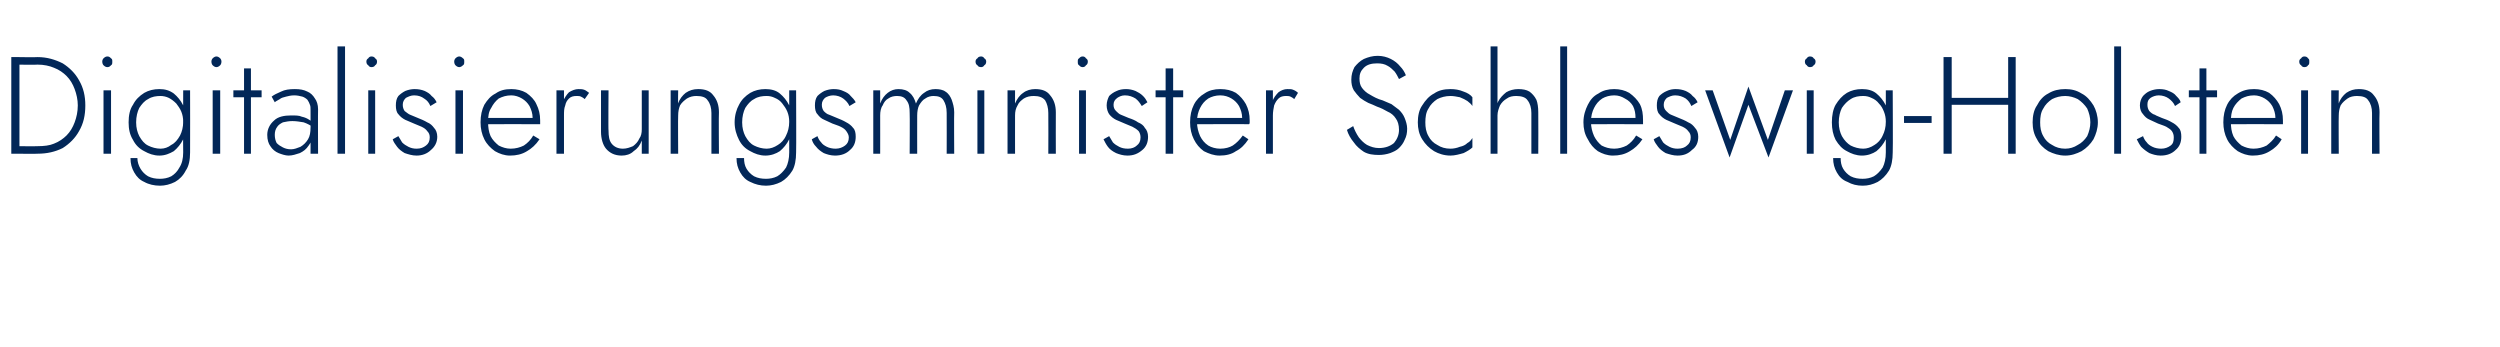 <?xml version="1.0" standalone="no"?><!DOCTYPE svg PUBLIC "-//W3C//DTD SVG 1.1//EN" "http://www.w3.org/Graphics/SVG/1.1/DTD/svg11.dtd"><svg xmlns="http://www.w3.org/2000/svg" version="1.1" width="398.5px" height="55.3px" viewBox="0 -1 398.5 55.3" style="top:-1px">  <desc>Digitalisierungsminister Schleswig-Holstein</desc>  <defs/>  <g id="Polygon1359437">    <path d="M 1.8 8.1 L 1.8 23.5 L 3.1 23.5 L 3.1 8.1 L 1.8 8.1 Z M 6 23.5 C 7.5 23.5 8.8 23.2 10 22.6 C 11.1 21.9 12 21 12.6 19.9 C 13.3 18.7 13.6 17.4 13.6 15.8 C 13.6 14.3 13.3 13 12.6 11.8 C 12 10.7 11.1 9.8 10 9.1 C 8.8 8.5 7.5 8.1 6 8.1 C 6.03 8.14 2.5 8.1 2.5 8.1 L 2.5 9.3 C 2.5 9.3 6.03 9.35 6 9.3 C 7 9.3 7.9 9.5 8.6 9.8 C 9.4 10.1 10.1 10.6 10.6 11.1 C 11.2 11.7 11.6 12.4 11.9 13.2 C 12.2 14 12.4 14.9 12.4 15.8 C 12.4 16.8 12.2 17.7 11.9 18.5 C 11.6 19.3 11.2 20 10.6 20.6 C 10.1 21.1 9.4 21.6 8.6 21.9 C 7.9 22.2 7 22.3 6 22.3 C 6.03 22.33 2.5 22.3 2.5 22.3 L 2.5 23.5 C 2.5 23.5 6.03 23.54 6 23.5 Z M 16.3 8.8 C 16.3 9.1 16.4 9.3 16.5 9.4 C 16.7 9.6 16.9 9.7 17.1 9.7 C 17.4 9.7 17.5 9.6 17.7 9.4 C 17.9 9.3 17.9 9.1 17.9 8.8 C 17.9 8.6 17.9 8.4 17.7 8.3 C 17.5 8.1 17.4 8 17.1 8 C 16.9 8 16.7 8.1 16.5 8.3 C 16.4 8.4 16.3 8.6 16.3 8.8 Z M 16.5 13.4 L 16.5 23.5 L 17.7 23.5 L 17.7 13.4 L 16.5 13.4 Z M 20.8 24.2 C 20.8 25.1 21 25.8 21.4 26.5 C 21.8 27.2 22.3 27.7 23 28 C 23.7 28.4 24.6 28.6 25.5 28.6 C 26.3 28.6 27.1 28.4 27.9 28 C 28.6 27.6 29.2 27 29.6 26.2 C 30.1 25.5 30.3 24.5 30.3 23.3 C 30.32 23.32 30.3 13.4 30.3 13.4 L 29.2 13.4 C 29.2 13.4 29.17 23.32 29.2 23.3 C 29.2 24.3 29 25.1 28.6 25.7 C 28.3 26.3 27.8 26.8 27.3 27.1 C 26.7 27.4 26.1 27.5 25.5 27.5 C 24.8 27.5 24.2 27.4 23.6 27.1 C 23.1 26.8 22.7 26.4 22.4 25.9 C 22.1 25.4 21.9 24.8 21.9 24.2 C 21.9 24.2 20.8 24.2 20.8 24.2 Z M 20.5 18.5 C 20.5 19.6 20.7 20.5 21.2 21.3 C 21.6 22.1 22.2 22.7 23 23.1 C 23.7 23.5 24.5 23.8 25.4 23.8 C 26.3 23.8 27 23.5 27.7 23.1 C 28.3 22.6 28.8 22 29.2 21.2 C 29.5 20.4 29.7 19.5 29.7 18.5 C 29.7 17.5 29.5 16.6 29.2 15.8 C 28.8 15 28.3 14.4 27.7 13.9 C 27 13.4 26.3 13.2 25.4 13.2 C 24.5 13.2 23.7 13.4 23 13.8 C 22.2 14.3 21.6 14.9 21.2 15.7 C 20.7 16.4 20.5 17.4 20.5 18.5 Z M 21.7 18.5 C 21.7 17.6 21.9 16.8 22.2 16.2 C 22.6 15.6 23 15.1 23.6 14.8 C 24.2 14.4 24.9 14.3 25.6 14.3 C 26 14.3 26.5 14.4 26.9 14.6 C 27.3 14.8 27.7 15.1 28.1 15.5 C 28.4 15.9 28.7 16.3 28.9 16.8 C 29.1 17.3 29.2 17.8 29.2 18.4 C 29.2 19.3 29 20 28.7 20.6 C 28.3 21.3 27.9 21.8 27.3 22.1 C 26.8 22.5 26.2 22.7 25.6 22.7 C 24.9 22.7 24.2 22.5 23.6 22.2 C 23 21.9 22.6 21.4 22.2 20.7 C 21.9 20.1 21.7 19.4 21.7 18.5 Z M 33.7 8.8 C 33.7 9.1 33.8 9.3 33.9 9.4 C 34.1 9.6 34.3 9.7 34.5 9.7 C 34.7 9.7 34.9 9.6 35.1 9.4 C 35.2 9.3 35.3 9.1 35.3 8.8 C 35.3 8.6 35.2 8.4 35.1 8.3 C 34.9 8.1 34.7 8 34.5 8 C 34.3 8 34.1 8.1 33.9 8.3 C 33.8 8.4 33.7 8.6 33.7 8.8 Z M 33.9 13.4 L 33.9 23.5 L 35.1 23.5 L 35.1 13.4 L 33.9 13.4 Z M 37.2 13.4 L 37.2 14.5 L 41.7 14.5 L 41.7 13.4 L 37.2 13.4 Z M 38.9 9.9 L 38.9 23.5 L 40 23.5 L 40 9.9 L 38.9 9.9 Z M 43.8 20.5 C 43.8 20 43.9 19.6 44.2 19.2 C 44.4 18.9 44.7 18.7 45.1 18.5 C 45.6 18.4 46 18.3 46.6 18.3 C 47.2 18.3 47.8 18.4 48.4 18.5 C 49 18.7 49.5 19 50 19.3 C 50 19.3 50 18.6 50 18.6 C 49.9 18.5 49.6 18.3 49.3 18.1 C 49 17.9 48.6 17.7 48.1 17.6 C 47.7 17.4 47.1 17.4 46.4 17.4 C 45.3 17.4 44.3 17.6 43.7 18.2 C 43 18.8 42.6 19.6 42.6 20.5 C 42.6 21.3 42.8 21.9 43.1 22.3 C 43.4 22.8 43.9 23.2 44.4 23.4 C 44.9 23.6 45.5 23.8 46 23.8 C 46.6 23.8 47.2 23.6 47.8 23.4 C 48.4 23.1 48.8 22.8 49.2 22.2 C 49.6 21.7 49.8 21.1 49.8 20.3 C 49.8 20.3 49.5 19.3 49.5 19.3 C 49.5 20.1 49.4 20.7 49.1 21.2 C 48.8 21.7 48.4 22.1 47.9 22.4 C 47.4 22.6 46.9 22.8 46.4 22.8 C 45.9 22.8 45.5 22.7 45.1 22.5 C 44.7 22.3 44.4 22.1 44.1 21.8 C 43.9 21.4 43.8 21 43.8 20.5 Z M 43.8 15.3 C 44 15.1 44.3 15 44.6 14.8 C 44.8 14.6 45.2 14.5 45.6 14.4 C 46 14.3 46.4 14.2 46.9 14.2 C 47.4 14.2 47.8 14.3 48.2 14.4 C 48.5 14.5 48.8 14.7 49 14.9 C 49.2 15.2 49.3 15.4 49.4 15.7 C 49.5 15.9 49.5 16.2 49.5 16.5 C 49.52 16.52 49.5 23.5 49.5 23.5 L 50.7 23.5 C 50.7 23.5 50.67 16.37 50.7 16.4 C 50.7 15.7 50.5 15.1 50.2 14.7 C 49.9 14.2 49.5 13.8 49 13.6 C 48.4 13.3 47.8 13.2 47 13.2 C 46.1 13.2 45.4 13.3 44.8 13.6 C 44.1 13.9 43.7 14.1 43.3 14.4 C 43.3 14.4 43.8 15.3 43.8 15.3 Z M 53.8 6.4 L 53.8 23.5 L 55 23.5 L 55 6.4 L 53.8 6.4 Z M 58.4 8.8 C 58.4 9.1 58.5 9.3 58.7 9.4 C 58.8 9.6 59 9.7 59.2 9.7 C 59.5 9.7 59.7 9.6 59.8 9.4 C 60 9.3 60.1 9.1 60.1 8.8 C 60.1 8.6 60 8.4 59.8 8.3 C 59.7 8.1 59.5 8 59.2 8 C 59 8 58.8 8.1 58.7 8.3 C 58.5 8.4 58.4 8.6 58.4 8.8 Z M 58.7 13.4 L 58.7 23.5 L 59.8 23.5 L 59.8 13.4 L 58.7 13.4 Z M 63.5 20.7 C 63.5 20.7 62.6 21.2 62.6 21.2 C 62.7 21.6 63 22 63.3 22.4 C 63.6 22.8 64 23.1 64.5 23.4 C 65.1 23.6 65.7 23.8 66.4 23.8 C 67.3 23.8 68.1 23.5 68.7 22.9 C 69.3 22.4 69.7 21.7 69.7 20.8 C 69.7 20.2 69.5 19.7 69.2 19.4 C 68.9 19 68.6 18.7 68.1 18.5 C 67.6 18.2 67.1 18 66.6 17.8 C 66.2 17.6 65.8 17.5 65.4 17.3 C 65.1 17.2 64.8 16.9 64.5 16.7 C 64.3 16.4 64.2 16.1 64.2 15.7 C 64.2 15.2 64.4 14.9 64.7 14.6 C 65.1 14.4 65.5 14.2 66 14.2 C 66.7 14.2 67.2 14.4 67.6 14.7 C 68.1 15 68.4 15.4 68.6 15.9 C 68.6 15.9 69.6 15.3 69.6 15.3 C 69.4 14.9 69.2 14.6 68.8 14.3 C 68.5 13.9 68.1 13.7 67.7 13.5 C 67.2 13.3 66.7 13.2 66.1 13.2 C 65.6 13.2 65.1 13.3 64.6 13.5 C 64.2 13.7 63.8 14 63.5 14.3 C 63.2 14.7 63.1 15.2 63.1 15.8 C 63.1 16.4 63.2 16.9 63.5 17.2 C 63.8 17.6 64.2 17.9 64.6 18.1 C 65.1 18.3 65.5 18.5 66 18.7 C 66.4 18.9 66.8 19 67.2 19.2 C 67.6 19.4 67.9 19.6 68.1 19.9 C 68.4 20.2 68.5 20.5 68.5 20.9 C 68.5 21.5 68.3 21.9 67.9 22.2 C 67.5 22.5 67.1 22.7 66.4 22.7 C 65.9 22.7 65.5 22.6 65.1 22.4 C 64.7 22.2 64.4 22 64.1 21.7 C 63.9 21.4 63.7 21 63.5 20.7 Z M 72.4 8.8 C 72.4 9.1 72.5 9.3 72.6 9.4 C 72.8 9.6 73 9.7 73.2 9.7 C 73.4 9.7 73.6 9.6 73.8 9.4 C 74 9.3 74 9.1 74 8.8 C 74 8.6 74 8.4 73.8 8.3 C 73.6 8.1 73.4 8 73.2 8 C 73 8 72.8 8.1 72.6 8.3 C 72.5 8.4 72.4 8.6 72.4 8.8 Z M 72.6 13.4 L 72.6 23.5 L 73.8 23.5 L 73.8 13.4 L 72.6 13.4 Z M 81.3 23.8 C 82.3 23.8 83.2 23.6 84 23.1 C 84.7 22.7 85.4 22.1 86 21.2 C 86 21.2 85 20.6 85 20.6 C 84.6 21.3 84.1 21.8 83.5 22.2 C 82.9 22.5 82.2 22.7 81.4 22.7 C 80.7 22.7 80.1 22.5 79.5 22.2 C 79 21.8 78.5 21.3 78.2 20.7 C 77.9 20 77.8 19.3 77.8 18.4 C 77.8 17.5 77.9 16.8 78.3 16.2 C 78.6 15.6 79 15.1 79.5 14.7 C 80.1 14.4 80.7 14.2 81.5 14.2 C 82.1 14.2 82.7 14.4 83.2 14.7 C 83.7 15 84.1 15.4 84.4 15.9 C 84.7 16.5 84.9 17.1 84.9 17.8 C 84.9 17.9 84.9 18 84.8 18.2 C 84.8 18.3 84.8 18.4 84.7 18.5 C 84.74 18.46 85.2 17.8 85.2 17.8 L 77.4 17.8 L 77.4 18.8 C 77.4 18.8 86.08 18.77 86.1 18.8 C 86.1 18.7 86.1 18.6 86.1 18.5 C 86.1 18.4 86.1 18.3 86.1 18.2 C 86.1 17.2 85.9 16.4 85.5 15.6 C 85.2 14.9 84.6 14.3 83.9 13.8 C 83.2 13.4 82.4 13.2 81.5 13.2 C 80.5 13.2 79.7 13.4 79 13.9 C 78.2 14.3 77.7 14.9 77.2 15.7 C 76.8 16.5 76.6 17.4 76.6 18.5 C 76.6 19.5 76.8 20.4 77.2 21.2 C 77.6 22 78.2 22.6 78.9 23.1 C 79.6 23.5 80.4 23.8 81.3 23.8 Z M 89.9 13.4 L 88.7 13.4 L 88.7 23.5 L 89.9 23.5 L 89.9 13.4 Z M 93.2 14.8 C 93.2 14.8 93.9 13.8 93.9 13.8 C 93.6 13.6 93.4 13.4 93.1 13.3 C 92.8 13.2 92.5 13.2 92.2 13.2 C 91.7 13.2 91.2 13.4 90.7 13.7 C 90.3 14.1 90 14.6 89.7 15.2 C 89.5 15.9 89.3 16.6 89.3 17.4 C 89.3 17.4 89.9 17.4 89.9 17.4 C 89.9 16.8 89.9 16.3 90.1 15.8 C 90.2 15.3 90.4 15 90.7 14.7 C 91 14.4 91.4 14.3 91.9 14.3 C 92.2 14.3 92.4 14.3 92.6 14.4 C 92.8 14.5 93 14.6 93.2 14.8 Z M 97 19.8 C 96.95 19.84 97 13.4 97 13.4 L 95.8 13.4 C 95.8 13.4 95.81 19.98 95.8 20 C 95.8 21.1 96.1 22.1 96.6 22.7 C 97.2 23.4 98 23.8 99.1 23.8 C 99.8 23.8 100.5 23.6 101 23.1 C 101.6 22.7 102 22.2 102.3 21.4 C 102.3 21.43 102.3 23.5 102.3 23.5 L 103.4 23.5 L 103.4 13.4 L 102.3 13.4 C 102.3 13.4 102.3 19.58 102.3 19.6 C 102.3 20.2 102.2 20.7 101.9 21.1 C 101.7 21.6 101.3 22 100.9 22.3 C 100.4 22.5 99.9 22.7 99.3 22.7 C 98.5 22.7 97.9 22.4 97.5 21.9 C 97.1 21.4 97 20.7 97 19.8 Z M 113.4 17 C 113.41 17.03 113.4 23.5 113.4 23.5 L 114.6 23.5 C 114.6 23.5 114.55 16.9 114.6 16.9 C 114.6 15.8 114.3 14.9 113.7 14.2 C 113.2 13.5 112.4 13.2 111.3 13.2 C 110.5 13.2 109.9 13.4 109.3 13.8 C 108.8 14.2 108.3 14.8 108.1 15.5 C 108.06 15.53 108.1 13.4 108.1 13.4 L 106.9 13.4 L 106.9 23.5 L 108.1 23.5 C 108.1 23.5 108.06 17.38 108.1 17.4 C 108.1 16.8 108.2 16.3 108.4 15.8 C 108.7 15.3 109.1 15 109.5 14.7 C 110 14.4 110.5 14.3 111 14.3 C 111.9 14.3 112.5 14.5 112.8 15 C 113.2 15.5 113.4 16.2 113.4 17 Z M 117.4 24.2 C 117.4 25.1 117.6 25.8 118 26.5 C 118.4 27.2 118.9 27.7 119.6 28 C 120.4 28.4 121.2 28.6 122.1 28.6 C 122.9 28.6 123.7 28.4 124.5 28 C 125.2 27.6 125.8 27 126.3 26.2 C 126.7 25.5 126.9 24.5 126.9 23.3 C 126.94 23.32 126.9 13.4 126.9 13.4 L 125.8 13.4 C 125.8 13.4 125.79 23.32 125.8 23.3 C 125.8 24.3 125.6 25.1 125.3 25.7 C 124.9 26.3 124.4 26.8 123.9 27.1 C 123.3 27.4 122.7 27.5 122.1 27.5 C 121.4 27.5 120.8 27.4 120.2 27.1 C 119.7 26.8 119.3 26.4 119 25.9 C 118.7 25.4 118.6 24.8 118.6 24.2 C 118.6 24.2 117.4 24.2 117.4 24.2 Z M 117.1 18.5 C 117.1 19.6 117.4 20.5 117.8 21.3 C 118.2 22.1 118.8 22.7 119.6 23.1 C 120.3 23.5 121.1 23.8 122 23.8 C 122.9 23.8 123.7 23.5 124.3 23.1 C 124.9 22.6 125.4 22 125.8 21.2 C 126.1 20.4 126.3 19.5 126.3 18.5 C 126.3 17.5 126.1 16.6 125.8 15.8 C 125.4 15 124.9 14.4 124.3 13.9 C 123.7 13.4 122.9 13.2 122 13.2 C 121.1 13.2 120.3 13.4 119.6 13.8 C 118.8 14.3 118.2 14.9 117.8 15.7 C 117.4 16.4 117.1 17.4 117.1 18.5 Z M 118.3 18.5 C 118.3 17.6 118.5 16.8 118.8 16.2 C 119.2 15.6 119.6 15.1 120.2 14.8 C 120.8 14.4 121.5 14.3 122.2 14.3 C 122.7 14.3 123.1 14.4 123.5 14.6 C 124 14.8 124.4 15.1 124.7 15.5 C 125 15.9 125.3 16.3 125.5 16.8 C 125.7 17.3 125.8 17.8 125.8 18.4 C 125.8 19.3 125.6 20 125.3 20.6 C 125 21.3 124.5 21.8 124 22.1 C 123.4 22.5 122.8 22.7 122.2 22.7 C 121.5 22.7 120.8 22.5 120.2 22.2 C 119.6 21.9 119.2 21.4 118.8 20.7 C 118.5 20.1 118.3 19.4 118.3 18.5 Z M 130.3 20.7 C 130.3 20.7 129.4 21.2 129.4 21.2 C 129.5 21.6 129.7 22 130.1 22.4 C 130.4 22.8 130.8 23.1 131.3 23.4 C 131.8 23.6 132.4 23.8 133.1 23.8 C 134.1 23.8 134.9 23.5 135.5 22.9 C 136.1 22.4 136.4 21.7 136.4 20.8 C 136.4 20.2 136.3 19.7 136 19.4 C 135.7 19 135.3 18.7 134.9 18.5 C 134.4 18.2 133.9 18 133.4 17.8 C 133 17.6 132.6 17.5 132.2 17.3 C 131.8 17.2 131.5 16.9 131.3 16.7 C 131.1 16.4 131 16.1 131 15.7 C 131 15.2 131.2 14.9 131.5 14.6 C 131.8 14.4 132.3 14.2 132.8 14.2 C 133.4 14.2 134 14.4 134.4 14.7 C 134.8 15 135.2 15.4 135.4 15.9 C 135.4 15.9 136.4 15.3 136.4 15.3 C 136.2 14.9 135.9 14.6 135.6 14.3 C 135.3 13.9 134.9 13.7 134.4 13.5 C 134 13.3 133.5 13.2 132.9 13.2 C 132.4 13.2 131.9 13.3 131.4 13.5 C 131 13.7 130.6 14 130.3 14.3 C 130 14.7 129.9 15.2 129.9 15.8 C 129.9 16.4 130 16.9 130.3 17.2 C 130.6 17.6 130.9 17.9 131.4 18.1 C 131.8 18.3 132.3 18.5 132.7 18.7 C 133.2 18.9 133.6 19 134 19.2 C 134.4 19.4 134.7 19.6 134.9 19.9 C 135.1 20.2 135.3 20.5 135.3 20.9 C 135.3 21.5 135.1 21.9 134.7 22.2 C 134.3 22.5 133.8 22.7 133.2 22.7 C 132.7 22.7 132.2 22.6 131.8 22.4 C 131.4 22.2 131.1 22 130.9 21.7 C 130.6 21.4 130.4 21 130.3 20.7 Z M 152.1 16.9 C 152.1 16.1 151.9 15.5 151.7 14.9 C 151.5 14.4 151.2 13.9 150.7 13.6 C 150.3 13.3 149.7 13.2 149.1 13.2 C 148.4 13.2 147.8 13.4 147.3 13.8 C 146.7 14.2 146.3 14.8 146 15.5 C 145.8 14.8 145.5 14.2 145 13.8 C 144.6 13.4 144 13.2 143.2 13.2 C 142.6 13.2 142 13.4 141.5 13.8 C 141 14.2 140.6 14.7 140.3 15.5 C 140.31 15.47 140.3 13.4 140.3 13.4 L 139.2 13.4 L 139.2 23.5 L 140.3 23.5 C 140.3 23.5 140.31 17.38 140.3 17.4 C 140.3 16.8 140.4 16.2 140.7 15.8 C 140.9 15.3 141.2 14.9 141.6 14.7 C 142 14.4 142.5 14.3 143 14.3 C 143.7 14.3 144.2 14.5 144.5 15 C 144.9 15.5 145 16.1 145 17 C 145.04 17.03 145 23.5 145 23.5 L 146.2 23.5 C 146.2 23.5 146.19 17.38 146.2 17.4 C 146.2 16.8 146.3 16.2 146.5 15.8 C 146.8 15.3 147.1 14.9 147.5 14.7 C 147.9 14.4 148.4 14.3 148.8 14.3 C 149.6 14.3 150.1 14.5 150.4 15 C 150.7 15.5 150.9 16.1 150.9 17 C 150.92 17.03 150.9 23.5 150.9 23.5 L 152.1 23.5 C 152.1 23.5 152.06 16.9 152.1 16.9 Z M 155.5 8.8 C 155.5 9.1 155.6 9.3 155.8 9.4 C 155.9 9.6 156.1 9.7 156.4 9.7 C 156.6 9.7 156.8 9.6 156.9 9.4 C 157.1 9.3 157.2 9.1 157.2 8.8 C 157.2 8.6 157.1 8.4 156.9 8.3 C 156.8 8.1 156.6 8 156.4 8 C 156.1 8 155.9 8.1 155.8 8.3 C 155.6 8.4 155.5 8.6 155.5 8.8 Z M 155.8 13.4 L 155.8 23.5 L 156.9 23.5 L 156.9 13.4 L 155.8 13.4 Z M 167.1 17 C 167.13 17.03 167.1 23.5 167.1 23.5 L 168.3 23.5 C 168.3 23.5 168.28 16.9 168.3 16.9 C 168.3 15.8 168 14.9 167.4 14.2 C 166.9 13.5 166.1 13.2 165 13.2 C 164.3 13.2 163.6 13.4 163.1 13.8 C 162.5 14.2 162.1 14.8 161.8 15.5 C 161.79 15.53 161.8 13.4 161.8 13.4 L 160.6 13.4 L 160.6 23.5 L 161.8 23.5 C 161.8 23.5 161.79 17.38 161.8 17.4 C 161.8 16.8 161.9 16.3 162.2 15.8 C 162.4 15.3 162.8 15 163.2 14.7 C 163.7 14.4 164.2 14.3 164.8 14.3 C 165.6 14.3 166.2 14.5 166.6 15 C 166.9 15.5 167.1 16.2 167.1 17 Z M 171.8 8.8 C 171.8 9.1 171.8 9.3 172 9.4 C 172.2 9.6 172.3 9.7 172.6 9.7 C 172.8 9.7 173 9.6 173.1 9.4 C 173.3 9.3 173.4 9.1 173.4 8.8 C 173.4 8.6 173.3 8.4 173.1 8.3 C 173 8.1 172.8 8 172.6 8 C 172.3 8 172.2 8.1 172 8.3 C 171.8 8.4 171.8 8.6 171.8 8.8 Z M 172 13.4 L 172 23.5 L 173.1 23.5 L 173.1 13.4 L 172 13.4 Z M 176.8 20.7 C 176.8 20.7 175.9 21.2 175.9 21.2 C 176.1 21.6 176.3 22 176.6 22.4 C 176.9 22.8 177.3 23.1 177.9 23.4 C 178.4 23.6 179 23.8 179.7 23.8 C 180.7 23.8 181.4 23.5 182.1 22.9 C 182.7 22.4 183 21.7 183 20.8 C 183 20.2 182.8 19.7 182.5 19.4 C 182.3 19 181.9 18.7 181.4 18.5 C 181 18.2 180.5 18 179.9 17.8 C 179.5 17.6 179.1 17.5 178.7 17.3 C 178.4 17.2 178.1 16.9 177.9 16.7 C 177.6 16.4 177.5 16.1 177.5 15.7 C 177.5 15.2 177.7 14.9 178.1 14.6 C 178.4 14.4 178.8 14.2 179.3 14.2 C 180 14.2 180.5 14.4 181 14.7 C 181.4 15 181.7 15.4 182 15.9 C 182 15.9 182.9 15.3 182.9 15.3 C 182.7 14.9 182.5 14.6 182.2 14.3 C 181.8 13.9 181.4 13.7 181 13.5 C 180.5 13.3 180 13.2 179.5 13.2 C 178.9 13.2 178.4 13.3 178 13.5 C 177.5 13.7 177.1 14 176.8 14.3 C 176.6 14.7 176.4 15.2 176.4 15.8 C 176.4 16.4 176.6 16.9 176.8 17.2 C 177.1 17.6 177.5 17.9 177.9 18.1 C 178.4 18.3 178.8 18.5 179.3 18.7 C 179.7 18.9 180.1 19 180.5 19.2 C 180.9 19.4 181.2 19.6 181.5 19.9 C 181.7 20.2 181.8 20.5 181.8 20.9 C 181.8 21.5 181.6 21.9 181.2 22.2 C 180.9 22.5 180.4 22.7 179.8 22.7 C 179.2 22.7 178.8 22.6 178.4 22.4 C 178 22.2 177.7 22 177.4 21.7 C 177.2 21.4 177 21 176.8 20.7 Z M 184.2 13.4 L 184.2 14.5 L 188.6 14.5 L 188.6 13.4 L 184.2 13.4 Z M 185.8 9.9 L 185.8 23.5 L 187 23.5 L 187 9.9 L 185.8 9.9 Z M 194.4 23.8 C 195.4 23.8 196.3 23.6 197 23.1 C 197.8 22.7 198.4 22.1 199 21.2 C 199 21.2 198.1 20.6 198.1 20.6 C 197.6 21.3 197.1 21.8 196.5 22.2 C 196 22.5 195.3 22.7 194.5 22.7 C 193.8 22.7 193.1 22.5 192.6 22.2 C 192 21.8 191.6 21.3 191.3 20.7 C 191 20 190.8 19.3 190.8 18.4 C 190.8 17.5 191 16.8 191.3 16.2 C 191.6 15.6 192 15.1 192.6 14.7 C 193.1 14.4 193.8 14.2 194.5 14.2 C 195.2 14.2 195.8 14.4 196.3 14.7 C 196.8 15 197.2 15.4 197.5 15.9 C 197.8 16.5 198 17.1 198 17.8 C 198 17.9 197.9 18 197.9 18.2 C 197.9 18.3 197.8 18.4 197.8 18.5 C 197.8 18.46 198.3 17.8 198.3 17.8 L 190.4 17.8 L 190.4 18.8 C 190.4 18.8 199.14 18.77 199.1 18.8 C 199.2 18.7 199.2 18.6 199.2 18.5 C 199.2 18.4 199.2 18.3 199.2 18.2 C 199.2 17.2 199 16.4 198.6 15.6 C 198.2 14.9 197.7 14.3 197 13.8 C 196.3 13.4 195.5 13.2 194.5 13.2 C 193.6 13.2 192.7 13.4 192 13.9 C 191.3 14.3 190.7 14.9 190.3 15.7 C 189.9 16.5 189.7 17.4 189.7 18.5 C 189.7 19.5 189.9 20.4 190.3 21.2 C 190.7 22 191.2 22.6 191.9 23.1 C 192.7 23.5 193.5 23.8 194.4 23.8 Z M 202.9 13.4 L 201.8 13.4 L 201.8 23.5 L 202.9 23.5 L 202.9 13.4 Z M 206.3 14.8 C 206.3 14.8 206.9 13.8 206.9 13.8 C 206.7 13.6 206.4 13.4 206.1 13.3 C 205.9 13.2 205.6 13.2 205.2 13.2 C 204.7 13.2 204.2 13.4 203.8 13.7 C 203.4 14.1 203 14.6 202.8 15.2 C 202.5 15.9 202.4 16.6 202.4 17.4 C 202.4 17.4 202.9 17.4 202.9 17.4 C 202.9 16.8 203 16.3 203.1 15.8 C 203.3 15.3 203.5 15 203.8 14.7 C 204.1 14.4 204.5 14.3 205 14.3 C 205.2 14.3 205.5 14.3 205.7 14.4 C 205.9 14.5 206.1 14.6 206.3 14.8 Z M 215.7 19.1 C 215.7 19.1 214.7 19.7 214.7 19.7 C 214.9 20.4 215.3 21.1 215.8 21.7 C 216.2 22.3 216.8 22.8 217.4 23.2 C 218.1 23.6 218.9 23.7 219.8 23.7 C 220.4 23.7 221 23.6 221.6 23.4 C 222.1 23.2 222.6 23 223 22.6 C 223.4 22.2 223.7 21.8 223.9 21.3 C 224.2 20.7 224.3 20.2 224.3 19.5 C 224.3 18.9 224.1 18.3 223.9 17.8 C 223.7 17.3 223.4 16.9 223 16.5 C 222.6 16.2 222.2 15.9 221.8 15.6 C 221.3 15.4 220.9 15.2 220.4 15 C 219.6 14.8 218.9 14.4 218.4 14.1 C 217.8 13.8 217.4 13.4 217.1 13 C 216.8 12.6 216.7 12.1 216.7 11.5 C 216.7 10.8 216.9 10.3 217.4 9.8 C 217.9 9.3 218.6 9.1 219.5 9.1 C 220.2 9.1 220.7 9.2 221.2 9.5 C 221.6 9.7 222 10.1 222.3 10.4 C 222.6 10.8 222.8 11.2 223 11.6 C 223 11.6 224.1 11 224.1 11 C 223.9 10.5 223.6 10 223.2 9.6 C 222.8 9.1 222.3 8.7 221.7 8.4 C 221.1 8.1 220.4 7.9 219.6 7.9 C 218.8 7.9 218.1 8.1 217.4 8.4 C 216.8 8.7 216.3 9.2 215.9 9.7 C 215.6 10.3 215.4 10.9 215.4 11.7 C 215.4 12.3 215.5 12.9 215.8 13.4 C 216.1 13.8 216.4 14.2 216.8 14.6 C 217.2 14.9 217.7 15.2 218.1 15.4 C 218.6 15.6 219.1 15.8 219.5 16 C 220.1 16.2 220.7 16.5 221.2 16.8 C 221.7 17 222.2 17.4 222.5 17.9 C 222.8 18.3 223 18.9 223 19.7 C 223 20.5 222.7 21.2 222.2 21.8 C 221.6 22.3 220.8 22.6 219.8 22.6 C 219.1 22.6 218.5 22.4 217.9 22.1 C 217.4 21.8 217 21.4 216.6 20.9 C 216.2 20.3 215.9 19.7 215.7 19.1 Z M 227.2 18.5 C 227.2 17.7 227.3 16.9 227.7 16.3 C 228 15.7 228.5 15.2 229.1 14.8 C 229.7 14.5 230.4 14.3 231.2 14.3 C 231.7 14.3 232.2 14.4 232.7 14.5 C 233.2 14.7 233.6 14.9 233.9 15.1 C 234.3 15.4 234.5 15.6 234.7 15.9 C 234.7 15.9 234.7 14.5 234.7 14.5 C 234.4 14.1 233.9 13.8 233.3 13.6 C 232.6 13.3 231.9 13.2 231.2 13.2 C 230.2 13.2 229.3 13.4 228.6 13.9 C 227.8 14.3 227.2 15 226.7 15.8 C 226.2 16.5 226 17.5 226 18.5 C 226 19.5 226.2 20.4 226.7 21.2 C 227.2 22 227.8 22.6 228.6 23.1 C 229.3 23.5 230.2 23.8 231.2 23.8 C 231.9 23.8 232.6 23.6 233.3 23.4 C 233.9 23.1 234.4 22.8 234.7 22.5 C 234.7 22.5 234.7 21 234.7 21 C 234.5 21.3 234.3 21.6 233.9 21.8 C 233.6 22.1 233.2 22.3 232.7 22.4 C 232.2 22.6 231.7 22.7 231.2 22.7 C 230.4 22.7 229.7 22.5 229.1 22.1 C 228.5 21.8 228 21.3 227.7 20.7 C 227.3 20 227.2 19.3 227.2 18.5 Z M 238.7 6.4 L 237.6 6.4 L 237.6 23.5 L 238.7 23.5 L 238.7 6.4 Z M 244.1 17 C 244.09 17.03 244.1 23.5 244.1 23.5 L 245.2 23.5 C 245.2 23.5 245.23 16.9 245.2 16.9 C 245.2 16.1 245.1 15.4 244.9 14.9 C 244.6 14.3 244.2 13.9 243.8 13.6 C 243.3 13.3 242.7 13.2 242 13.2 C 241.3 13.2 240.6 13.4 240.1 13.7 C 239.6 14.1 239.1 14.6 238.8 15.2 C 238.5 15.9 238.3 16.6 238.3 17.4 C 238.3 17.4 238.7 17.4 238.7 17.4 C 238.7 16.8 238.9 16.3 239.1 15.8 C 239.4 15.3 239.7 15 240.2 14.7 C 240.6 14.4 241.1 14.3 241.7 14.3 C 242.5 14.3 243.2 14.5 243.5 15 C 243.9 15.5 244.1 16.2 244.1 17 Z M 248.7 6.4 L 248.7 23.5 L 249.8 23.5 L 249.8 6.4 L 248.7 6.4 Z M 257.1 23.8 C 258.1 23.8 259 23.6 259.8 23.1 C 260.5 22.7 261.2 22.1 261.8 21.2 C 261.8 21.2 260.8 20.6 260.8 20.6 C 260.4 21.3 259.9 21.8 259.3 22.2 C 258.7 22.5 258 22.7 257.3 22.7 C 256.5 22.7 255.9 22.5 255.3 22.2 C 254.8 21.8 254.4 21.3 254.1 20.7 C 253.8 20 253.6 19.3 253.6 18.4 C 253.6 17.5 253.8 16.8 254.1 16.2 C 254.4 15.6 254.8 15.1 255.4 14.7 C 255.9 14.4 256.6 14.2 257.3 14.2 C 258 14.2 258.5 14.4 259 14.7 C 259.6 15 260 15.4 260.3 15.9 C 260.6 16.5 260.7 17.1 260.7 17.8 C 260.7 17.9 260.7 18 260.7 18.2 C 260.6 18.3 260.6 18.4 260.6 18.5 C 260.56 18.46 261 17.8 261 17.8 L 253.2 17.8 L 253.2 18.8 C 253.2 18.8 261.91 18.77 261.9 18.8 C 261.9 18.7 261.9 18.6 261.9 18.5 C 261.9 18.4 261.9 18.3 261.9 18.2 C 261.9 17.2 261.8 16.4 261.4 15.6 C 261 14.9 260.4 14.3 259.7 13.8 C 259 13.4 258.2 13.2 257.3 13.2 C 256.4 13.2 255.5 13.4 254.8 13.9 C 254 14.3 253.5 14.9 253.1 15.7 C 252.7 16.5 252.4 17.4 252.4 18.5 C 252.4 19.5 252.6 20.4 253.1 21.2 C 253.5 22 254 22.6 254.7 23.1 C 255.4 23.5 256.2 23.8 257.1 23.8 Z M 264.5 20.7 C 264.5 20.7 263.6 21.2 263.6 21.2 C 263.7 21.6 264 22 264.3 22.4 C 264.6 22.8 265 23.1 265.5 23.4 C 266.1 23.6 266.7 23.8 267.4 23.8 C 268.4 23.8 269.1 23.5 269.7 22.9 C 270.4 22.4 270.7 21.7 270.7 20.8 C 270.7 20.2 270.5 19.7 270.2 19.4 C 269.9 19 269.6 18.7 269.1 18.5 C 268.6 18.2 268.1 18 267.6 17.8 C 267.2 17.6 266.8 17.5 266.4 17.3 C 266.1 17.2 265.8 16.9 265.6 16.7 C 265.3 16.4 265.2 16.1 265.2 15.7 C 265.2 15.2 265.4 14.9 265.7 14.6 C 266.1 14.4 266.5 14.2 267 14.2 C 267.7 14.2 268.2 14.4 268.7 14.7 C 269.1 15 269.4 15.4 269.6 15.9 C 269.6 15.9 270.6 15.3 270.6 15.3 C 270.4 14.9 270.2 14.6 269.8 14.3 C 269.5 13.9 269.1 13.7 268.7 13.5 C 268.2 13.3 267.7 13.2 267.1 13.2 C 266.6 13.2 266.1 13.3 265.7 13.5 C 265.2 13.7 264.8 14 264.5 14.3 C 264.2 14.7 264.1 15.2 264.1 15.8 C 264.1 16.4 264.2 16.9 264.5 17.2 C 264.8 17.6 265.2 17.9 265.6 18.1 C 266.1 18.3 266.5 18.5 267 18.7 C 267.4 18.9 267.8 19 268.2 19.2 C 268.6 19.4 268.9 19.6 269.1 19.9 C 269.4 20.2 269.5 20.5 269.5 20.9 C 269.5 21.5 269.3 21.9 268.9 22.2 C 268.6 22.5 268.1 22.7 267.4 22.7 C 266.9 22.7 266.5 22.6 266.1 22.4 C 265.7 22.2 265.4 22 265.1 21.7 C 264.9 21.4 264.7 21 264.5 20.7 Z M 271.8 13.4 L 275.7 24.1 L 278.7 15.7 L 281.9 24.1 L 285.8 13.4 L 284.5 13.4 L 281.8 21.3 L 278.7 12.8 L 275.8 21.3 L 273 13.4 L 271.8 13.4 Z M 287.7 8.8 C 287.7 9.1 287.8 9.3 288 9.4 C 288.1 9.6 288.3 9.7 288.5 9.7 C 288.8 9.7 289 9.6 289.1 9.4 C 289.3 9.3 289.4 9.1 289.4 8.8 C 289.4 8.6 289.3 8.4 289.1 8.3 C 289 8.1 288.8 8 288.5 8 C 288.3 8 288.1 8.1 288 8.3 C 287.8 8.4 287.7 8.6 287.7 8.8 Z M 288 13.4 L 288 23.5 L 289.1 23.5 L 289.1 13.4 L 288 13.4 Z M 292.2 24.2 C 292.2 25.1 292.4 25.8 292.8 26.5 C 293.2 27.2 293.7 27.7 294.5 28 C 295.2 28.4 296 28.6 296.9 28.6 C 297.8 28.6 298.5 28.4 299.3 28 C 300 27.6 300.6 27 301.1 26.2 C 301.5 25.5 301.7 24.5 301.7 23.3 C 301.75 23.32 301.7 13.4 301.7 13.4 L 300.6 13.4 C 300.6 13.4 300.6 23.32 300.6 23.3 C 300.6 24.3 300.4 25.1 300.1 25.7 C 299.7 26.3 299.2 26.8 298.7 27.1 C 298.1 27.4 297.5 27.5 296.9 27.5 C 296.2 27.5 295.6 27.4 295 27.1 C 294.5 26.8 294.1 26.4 293.8 25.9 C 293.5 25.4 293.4 24.8 293.4 24.2 C 293.4 24.2 292.2 24.2 292.2 24.2 Z M 292 18.5 C 292 19.6 292.2 20.5 292.6 21.3 C 293.1 22.1 293.6 22.7 294.4 23.1 C 295.1 23.5 295.9 23.8 296.8 23.8 C 297.7 23.8 298.5 23.5 299.1 23.1 C 299.7 22.6 300.2 22 300.6 21.2 C 301 20.4 301.1 19.5 301.1 18.5 C 301.1 17.5 301 16.6 300.6 15.8 C 300.2 15 299.7 14.4 299.1 13.9 C 298.5 13.4 297.7 13.2 296.8 13.2 C 295.9 13.2 295.1 13.4 294.4 13.8 C 293.6 14.3 293.1 14.9 292.6 15.7 C 292.2 16.4 292 17.4 292 18.5 Z M 293.1 18.5 C 293.1 17.6 293.3 16.8 293.6 16.2 C 294 15.6 294.5 15.1 295 14.8 C 295.6 14.4 296.3 14.3 297 14.3 C 297.5 14.3 297.9 14.4 298.3 14.6 C 298.8 14.8 299.2 15.1 299.5 15.5 C 299.9 15.9 300.1 16.3 300.3 16.8 C 300.5 17.3 300.6 17.8 300.6 18.4 C 300.6 19.3 300.4 20 300.1 20.6 C 299.8 21.3 299.3 21.8 298.8 22.1 C 298.2 22.5 297.6 22.7 297 22.7 C 296.3 22.7 295.6 22.5 295 22.2 C 294.5 21.9 294 21.4 293.6 20.7 C 293.3 20.1 293.1 19.4 293.1 18.5 Z M 303.5 18.6 L 307.9 18.6 L 307.9 17.5 L 303.5 17.5 L 303.5 18.6 Z M 310.5 15.7 L 320.9 15.7 L 320.9 14.6 L 310.5 14.6 L 310.5 15.7 Z M 320.1 8.1 L 320.1 23.5 L 321.3 23.5 L 321.3 8.1 L 320.1 8.1 Z M 309.8 8.1 L 309.8 23.5 L 311.1 23.5 L 311.1 8.1 L 309.8 8.1 Z M 324 18.5 C 324 19.5 324.2 20.4 324.7 21.2 C 325.1 22 325.7 22.6 326.5 23.1 C 327.3 23.5 328.2 23.8 329.2 23.8 C 330.2 23.8 331 23.5 331.8 23.1 C 332.6 22.6 333.2 22 333.7 21.2 C 334.1 20.4 334.4 19.5 334.4 18.5 C 334.4 17.5 334.1 16.5 333.7 15.8 C 333.2 15 332.6 14.3 331.8 13.9 C 331 13.4 330.2 13.2 329.2 13.2 C 328.2 13.2 327.3 13.4 326.5 13.9 C 325.7 14.3 325.1 15 324.7 15.8 C 324.2 16.5 324 17.5 324 18.5 Z M 325.2 18.5 C 325.2 17.7 325.3 16.9 325.7 16.3 C 326 15.7 326.5 15.2 327.1 14.8 C 327.7 14.5 328.4 14.3 329.2 14.3 C 329.9 14.3 330.6 14.5 331.2 14.8 C 331.8 15.2 332.3 15.7 332.7 16.3 C 333 17 333.2 17.7 333.2 18.5 C 333.2 19.3 333 20 332.7 20.7 C 332.3 21.3 331.8 21.8 331.2 22.1 C 330.6 22.5 329.9 22.7 329.2 22.7 C 328.4 22.7 327.7 22.5 327.1 22.1 C 326.5 21.8 326 21.3 325.7 20.7 C 325.3 20 325.2 19.3 325.2 18.5 Z M 337 6.4 L 337 23.5 L 338.1 23.5 L 338.1 6.4 L 337 6.4 Z M 341.6 20.7 C 341.6 20.7 340.6 21.2 340.6 21.2 C 340.8 21.6 341 22 341.3 22.4 C 341.7 22.8 342.1 23.1 342.6 23.4 C 343.1 23.6 343.7 23.8 344.4 23.8 C 345.4 23.8 346.2 23.5 346.8 22.9 C 347.4 22.4 347.7 21.7 347.7 20.8 C 347.7 20.2 347.6 19.7 347.3 19.4 C 347 19 346.6 18.7 346.2 18.5 C 345.7 18.2 345.2 18 344.6 17.8 C 344.2 17.6 343.8 17.5 343.5 17.3 C 343.1 17.2 342.8 16.9 342.6 16.7 C 342.4 16.4 342.3 16.1 342.3 15.7 C 342.3 15.2 342.4 14.9 342.8 14.6 C 343.1 14.4 343.6 14.2 344.1 14.2 C 344.7 14.2 345.3 14.4 345.7 14.7 C 346.1 15 346.5 15.4 346.7 15.9 C 346.7 15.9 347.6 15.3 347.6 15.3 C 347.5 14.9 347.2 14.6 346.9 14.3 C 346.6 13.9 346.2 13.7 345.7 13.5 C 345.3 13.3 344.8 13.2 344.2 13.2 C 343.7 13.2 343.2 13.3 342.7 13.5 C 342.2 13.7 341.9 14 341.6 14.3 C 341.3 14.7 341.1 15.2 341.1 15.8 C 341.1 16.4 341.3 16.9 341.6 17.2 C 341.9 17.6 342.2 17.9 342.7 18.1 C 343.1 18.3 343.6 18.5 344 18.7 C 344.5 18.9 344.9 19 345.3 19.2 C 345.6 19.4 346 19.6 346.2 19.9 C 346.4 20.2 346.5 20.5 346.5 20.9 C 346.5 21.5 346.4 21.9 346 22.2 C 345.6 22.5 345.1 22.7 344.5 22.7 C 344 22.7 343.5 22.6 343.1 22.4 C 342.7 22.2 342.4 22 342.2 21.7 C 341.9 21.4 341.7 21 341.6 20.7 Z M 348.9 13.4 L 348.9 14.5 L 353.4 14.5 L 353.4 13.4 L 348.9 13.4 Z M 350.6 9.9 L 350.6 23.5 L 351.7 23.5 L 351.7 9.9 L 350.6 9.9 Z M 359.1 23.8 C 360.1 23.8 361 23.6 361.8 23.1 C 362.5 22.7 363.2 22.1 363.7 21.2 C 363.7 21.2 362.8 20.6 362.8 20.6 C 362.4 21.3 361.8 21.8 361.3 22.2 C 360.7 22.5 360 22.7 359.2 22.7 C 358.5 22.7 357.9 22.5 357.3 22.2 C 356.8 21.8 356.3 21.3 356 20.7 C 355.7 20 355.6 19.3 355.6 18.4 C 355.6 17.5 355.7 16.8 356 16.2 C 356.3 15.6 356.8 15.1 357.3 14.7 C 357.9 14.4 358.5 14.2 359.3 14.2 C 359.9 14.2 360.5 14.4 361 14.7 C 361.5 15 361.9 15.4 362.2 15.9 C 362.5 16.5 362.7 17.1 362.7 17.8 C 362.7 17.9 362.7 18 362.6 18.2 C 362.6 18.3 362.6 18.4 362.5 18.5 C 362.53 18.46 363 17.8 363 17.8 L 355.1 17.8 L 355.1 18.8 C 355.1 18.8 363.87 18.77 363.9 18.8 C 363.9 18.7 363.9 18.6 363.9 18.5 C 363.9 18.4 363.9 18.3 363.9 18.2 C 363.9 17.2 363.7 16.4 363.3 15.6 C 362.9 14.9 362.4 14.3 361.7 13.8 C 361 13.4 360.2 13.2 359.3 13.2 C 358.3 13.2 357.5 13.4 356.7 13.9 C 356 14.3 355.4 14.9 355 15.7 C 354.6 16.5 354.4 17.4 354.4 18.5 C 354.4 19.5 354.6 20.4 355 21.2 C 355.4 22 356 22.6 356.7 23.1 C 357.4 23.5 358.2 23.8 359.1 23.8 Z M 366.5 8.8 C 366.5 9.1 366.6 9.3 366.8 9.4 C 366.9 9.6 367.1 9.7 367.3 9.7 C 367.6 9.7 367.8 9.6 367.9 9.4 C 368.1 9.3 368.1 9.1 368.1 8.8 C 368.1 8.6 368.1 8.4 367.9 8.3 C 367.8 8.1 367.6 8 367.3 8 C 367.1 8 366.9 8.1 366.8 8.3 C 366.6 8.4 366.5 8.6 366.5 8.8 Z M 366.8 13.4 L 366.8 23.5 L 367.9 23.5 L 367.9 13.4 L 366.8 13.4 Z M 378.1 17 C 378.11 17.03 378.1 23.5 378.1 23.5 L 379.3 23.5 C 379.3 23.5 379.25 16.9 379.3 16.9 C 379.3 15.8 379 14.9 378.4 14.2 C 377.9 13.5 377.1 13.2 376 13.2 C 375.2 13.2 374.6 13.4 374 13.8 C 373.5 14.2 373 14.8 372.8 15.5 C 372.76 15.53 372.8 13.4 372.8 13.4 L 371.6 13.4 L 371.6 23.5 L 372.8 23.5 C 372.8 23.5 372.76 17.38 372.8 17.4 C 372.8 16.8 372.9 16.3 373.1 15.8 C 373.4 15.3 373.8 15 374.2 14.7 C 374.6 14.4 375.2 14.3 375.7 14.3 C 376.6 14.3 377.2 14.5 377.5 15 C 377.9 15.5 378.1 16.2 378.1 17 Z " stroke="none" fill="#022758"/>  </g></svg>